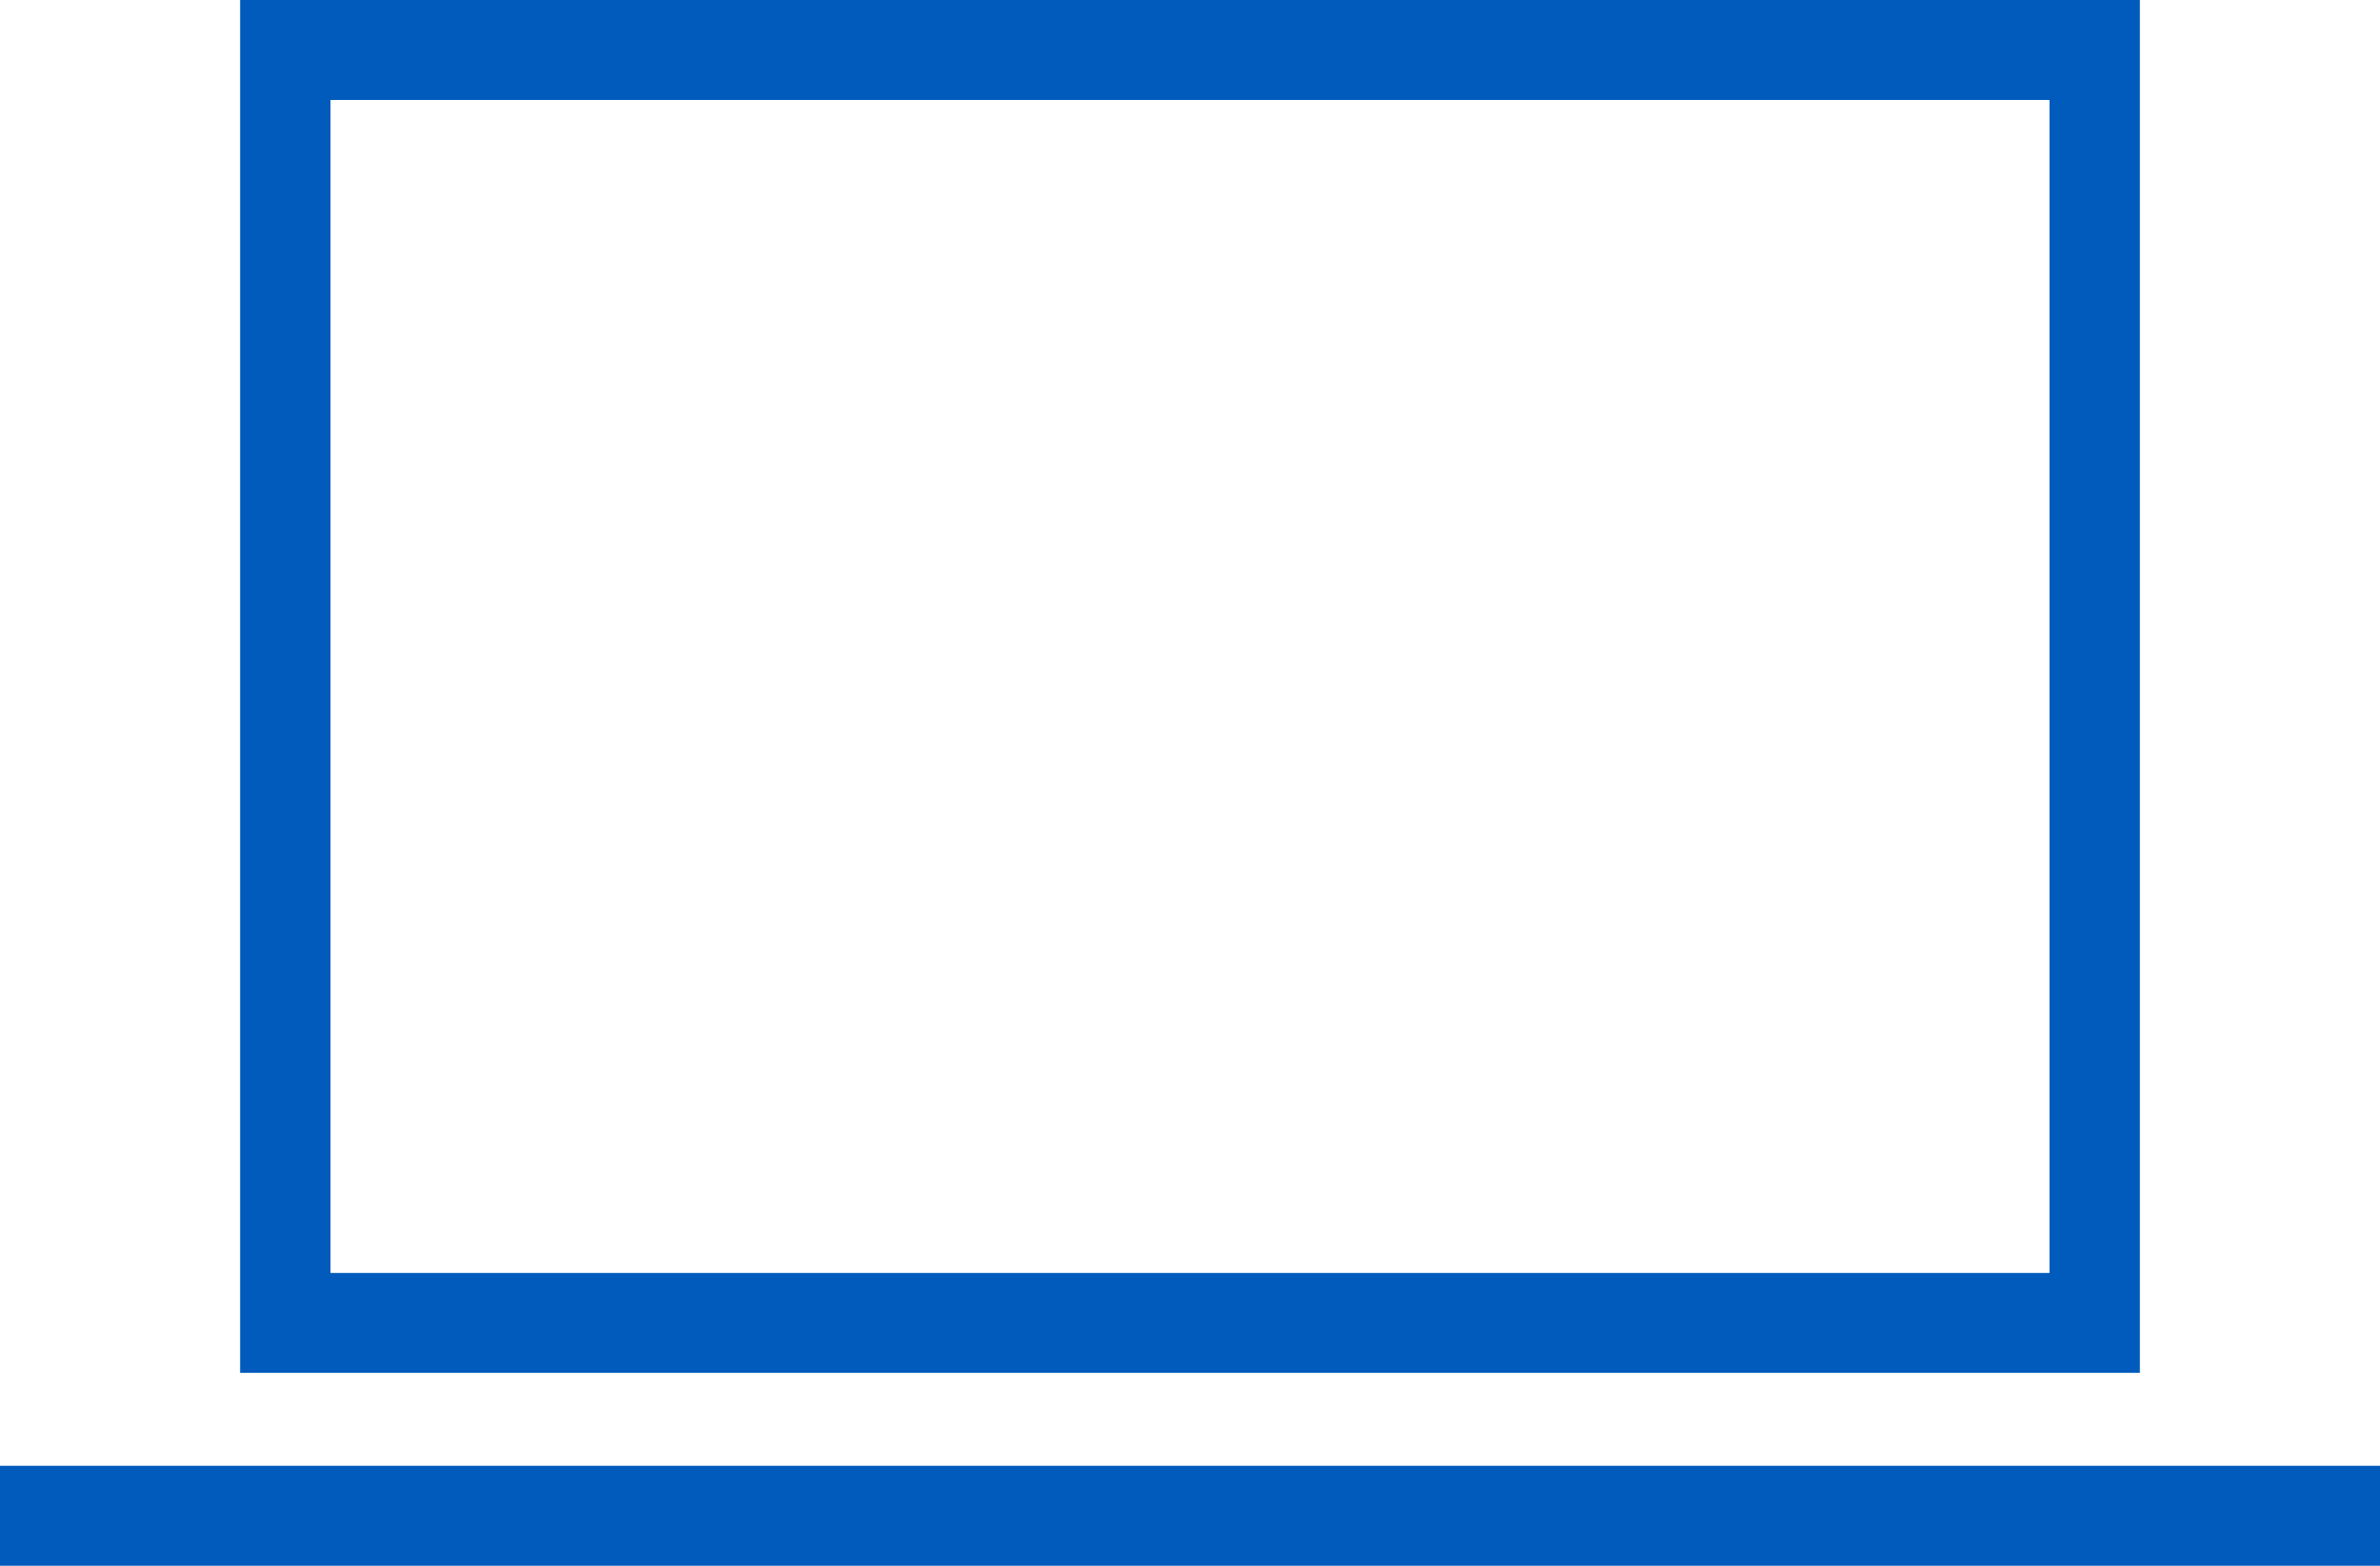 <svg width="38" height="25" viewBox="0 0 38 25" fill="none" xmlns="http://www.w3.org/2000/svg">
<path d="M34.166 0H3.834V21.92H34.166V0ZM32.723 20.325H5.277V1.596H32.723V20.325Z" fill="#005BBD"/>
<path d="M38 23.404H0V25H38V23.404Z" fill="#005BBD"/>
</svg>
